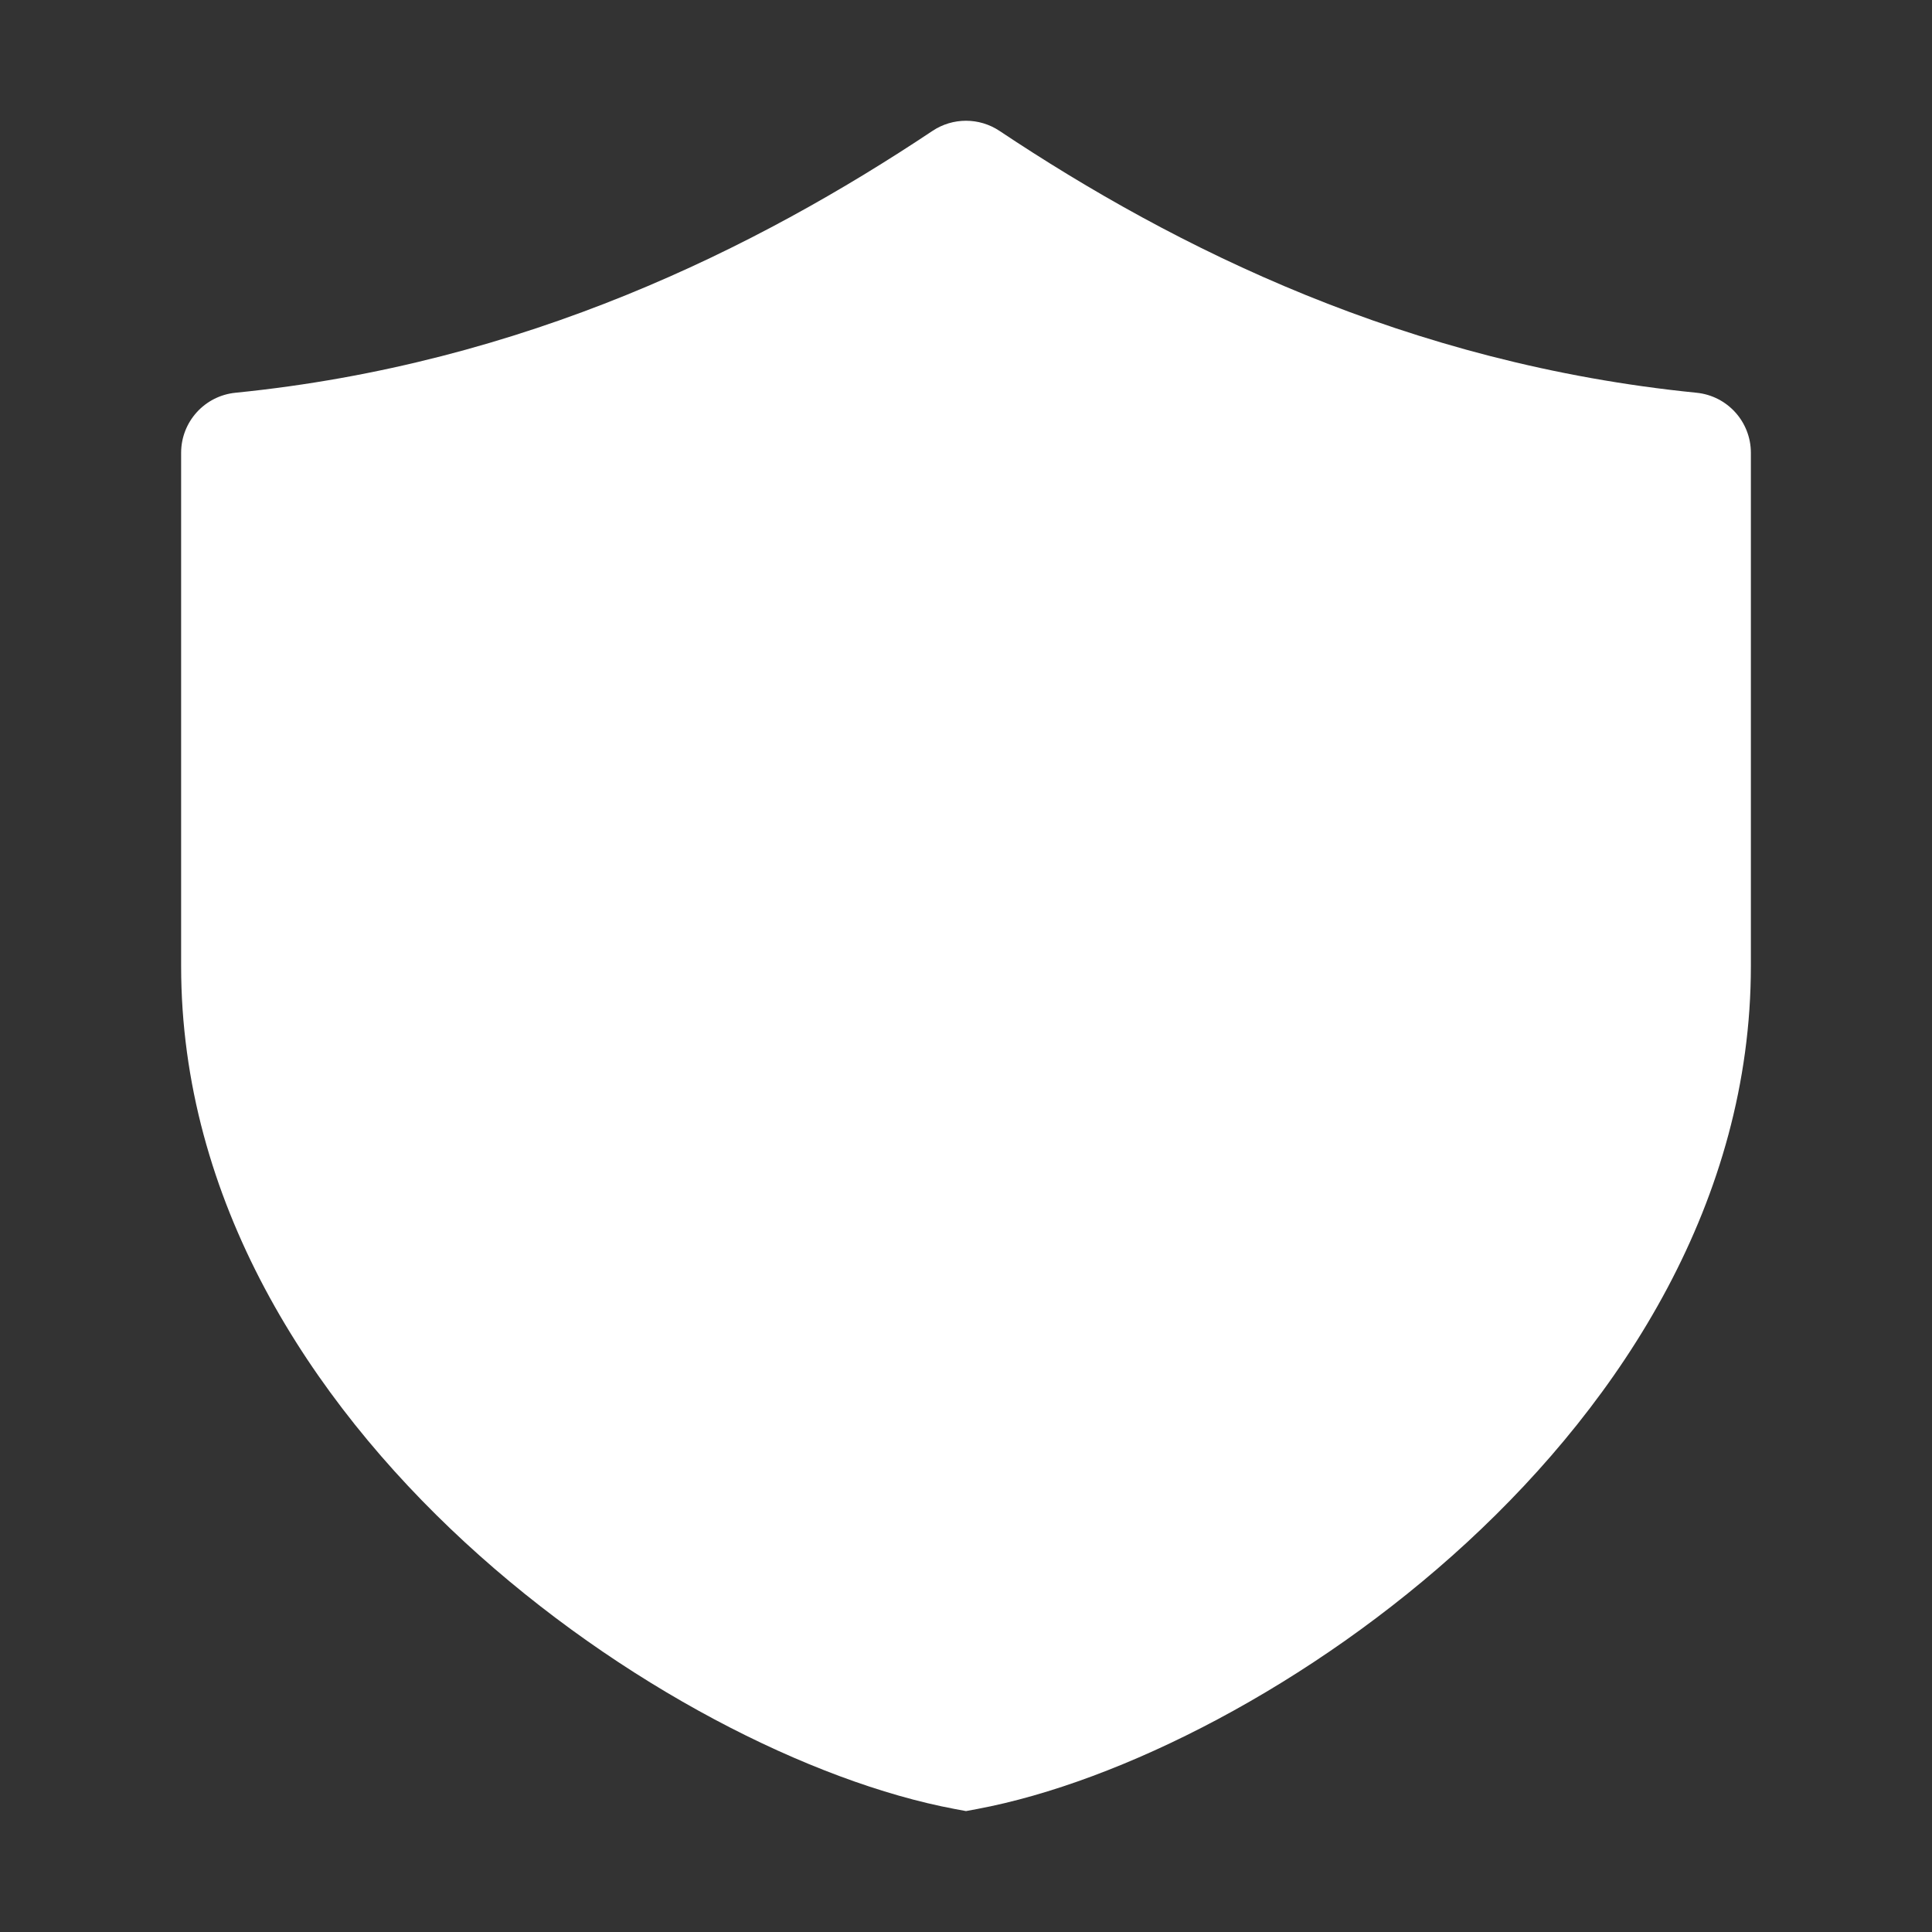 <svg width="32" height="32" viewBox="0 0 32 32" fill="none" xmlns="http://www.w3.org/2000/svg">
<rect x="0" y="0" width="32" height="32" fill="#333333" stroke="none"/>
<path d="M16.555 2.168C16.219 1.944 15.781 1.944 15.445 2.168C12.529 4.112 8.685 6.027 3.901 6.505C3.389 6.556 3 6.986 3 7.5V16C3 19.88 5.124 23.169 7.701 25.546C10.273 27.918 13.438 29.517 15.816 29.963L16 29.997L16.184 29.963C18.562 29.517 21.727 27.918 24.299 25.546C26.876 23.169 29 19.88 29 16V7.5C29 6.986 28.611 6.556 28.099 6.505C23.315 6.027 19.471 4.112 16.555 2.168Z" fill="white"/>
</svg>
